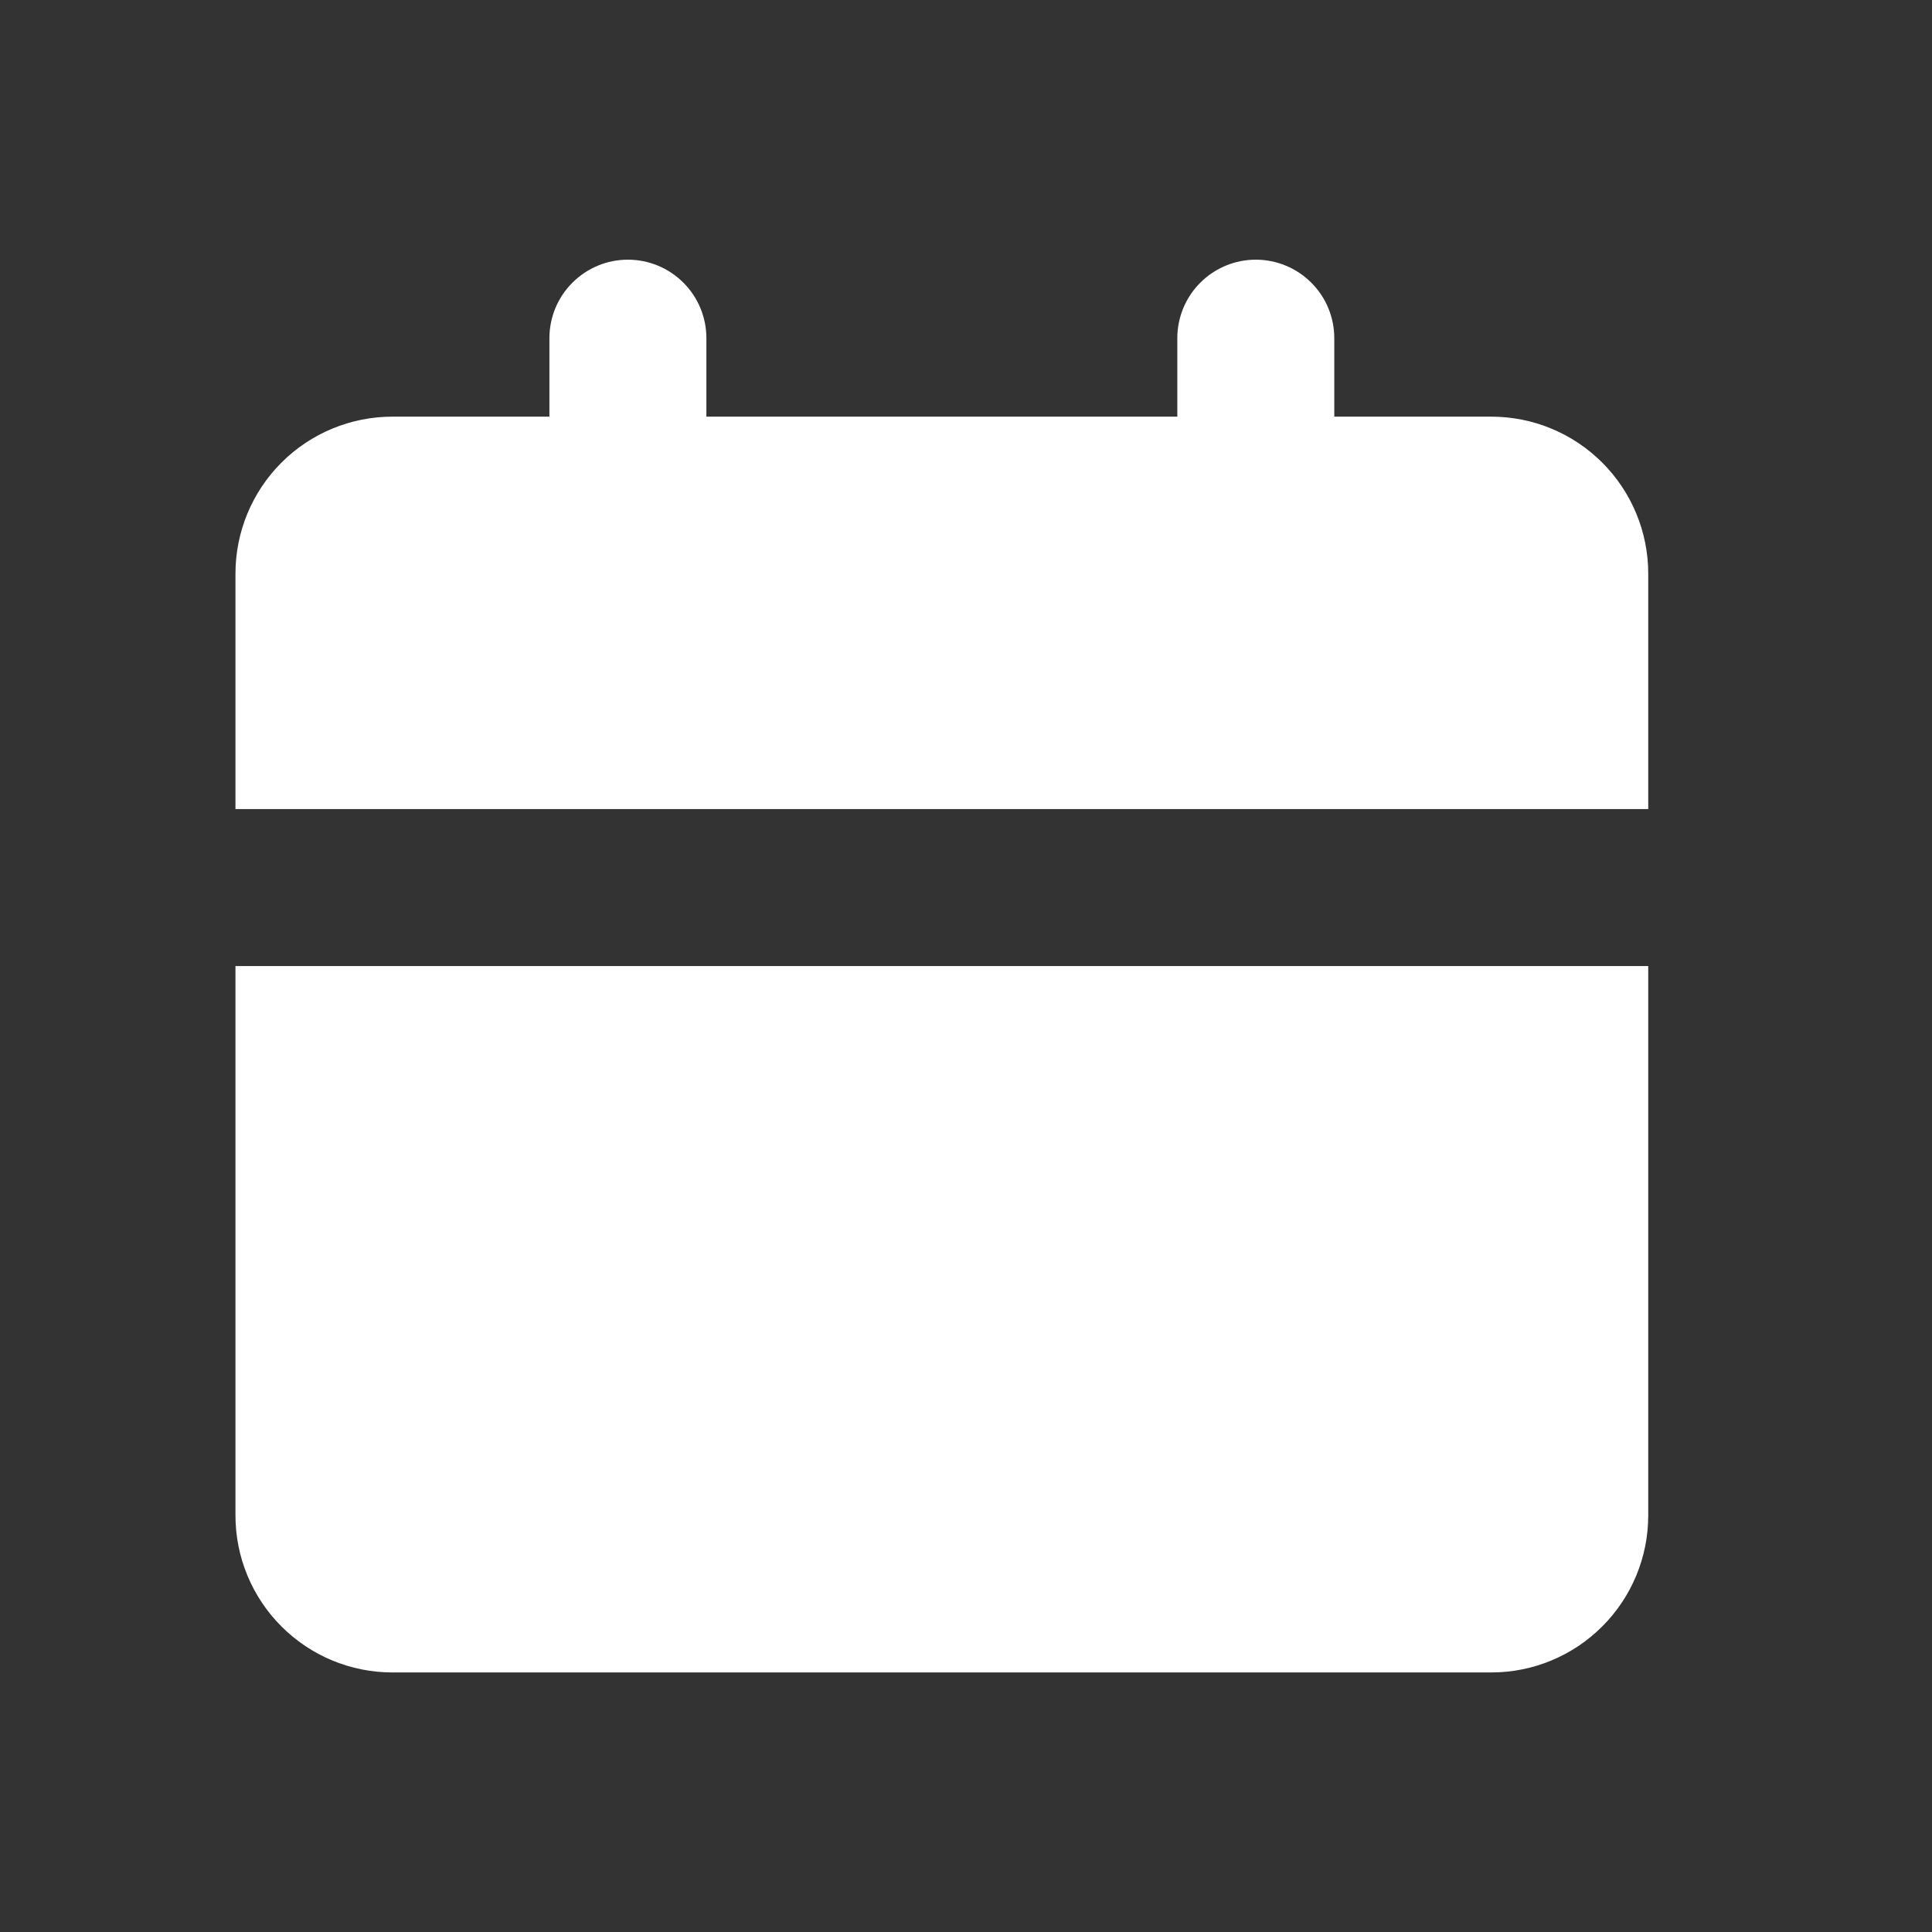 <svg width="32" height="32" viewBox="0 0 32 32" fill="none" xmlns="http://www.w3.org/2000/svg">
<rect x="0" y="0" width="32" height="32" fill="#333333" stroke="none"/>
<g id="mingcute:calendar-fill">
<g id="Group">
<path id="Vector" d="M27.3 16.001V25.101C27.3 25.79 27.026 26.452 26.538 26.939C26.051 27.427 25.39 27.701 24.7 27.701H6.5C5.81 27.701 5.149 27.427 4.662 26.939C4.174 26.452 3.9 25.79 3.9 25.101V16.001H27.3ZM20.8 4.301C21.145 4.301 21.475 4.438 21.719 4.682C21.963 4.925 22.1 5.256 22.1 5.601V6.901H24.7C25.39 6.901 26.051 7.175 26.538 7.662C27.026 8.15 27.3 8.811 27.3 9.501V13.401H3.9V9.501C3.9 8.811 4.174 8.15 4.662 7.662C5.149 7.175 5.81 6.901 6.5 6.901H9.1V5.601C9.1 5.256 9.237 4.925 9.481 4.682C9.725 4.438 10.055 4.301 10.4 4.301C10.745 4.301 11.075 4.438 11.319 4.682C11.563 4.925 11.7 5.256 11.7 5.601V6.901H19.5V5.601C19.5 5.256 19.637 4.925 19.881 4.682C20.125 4.438 20.455 4.301 20.8 4.301Z" fill="white"/>
</g>
</g>
</svg>

